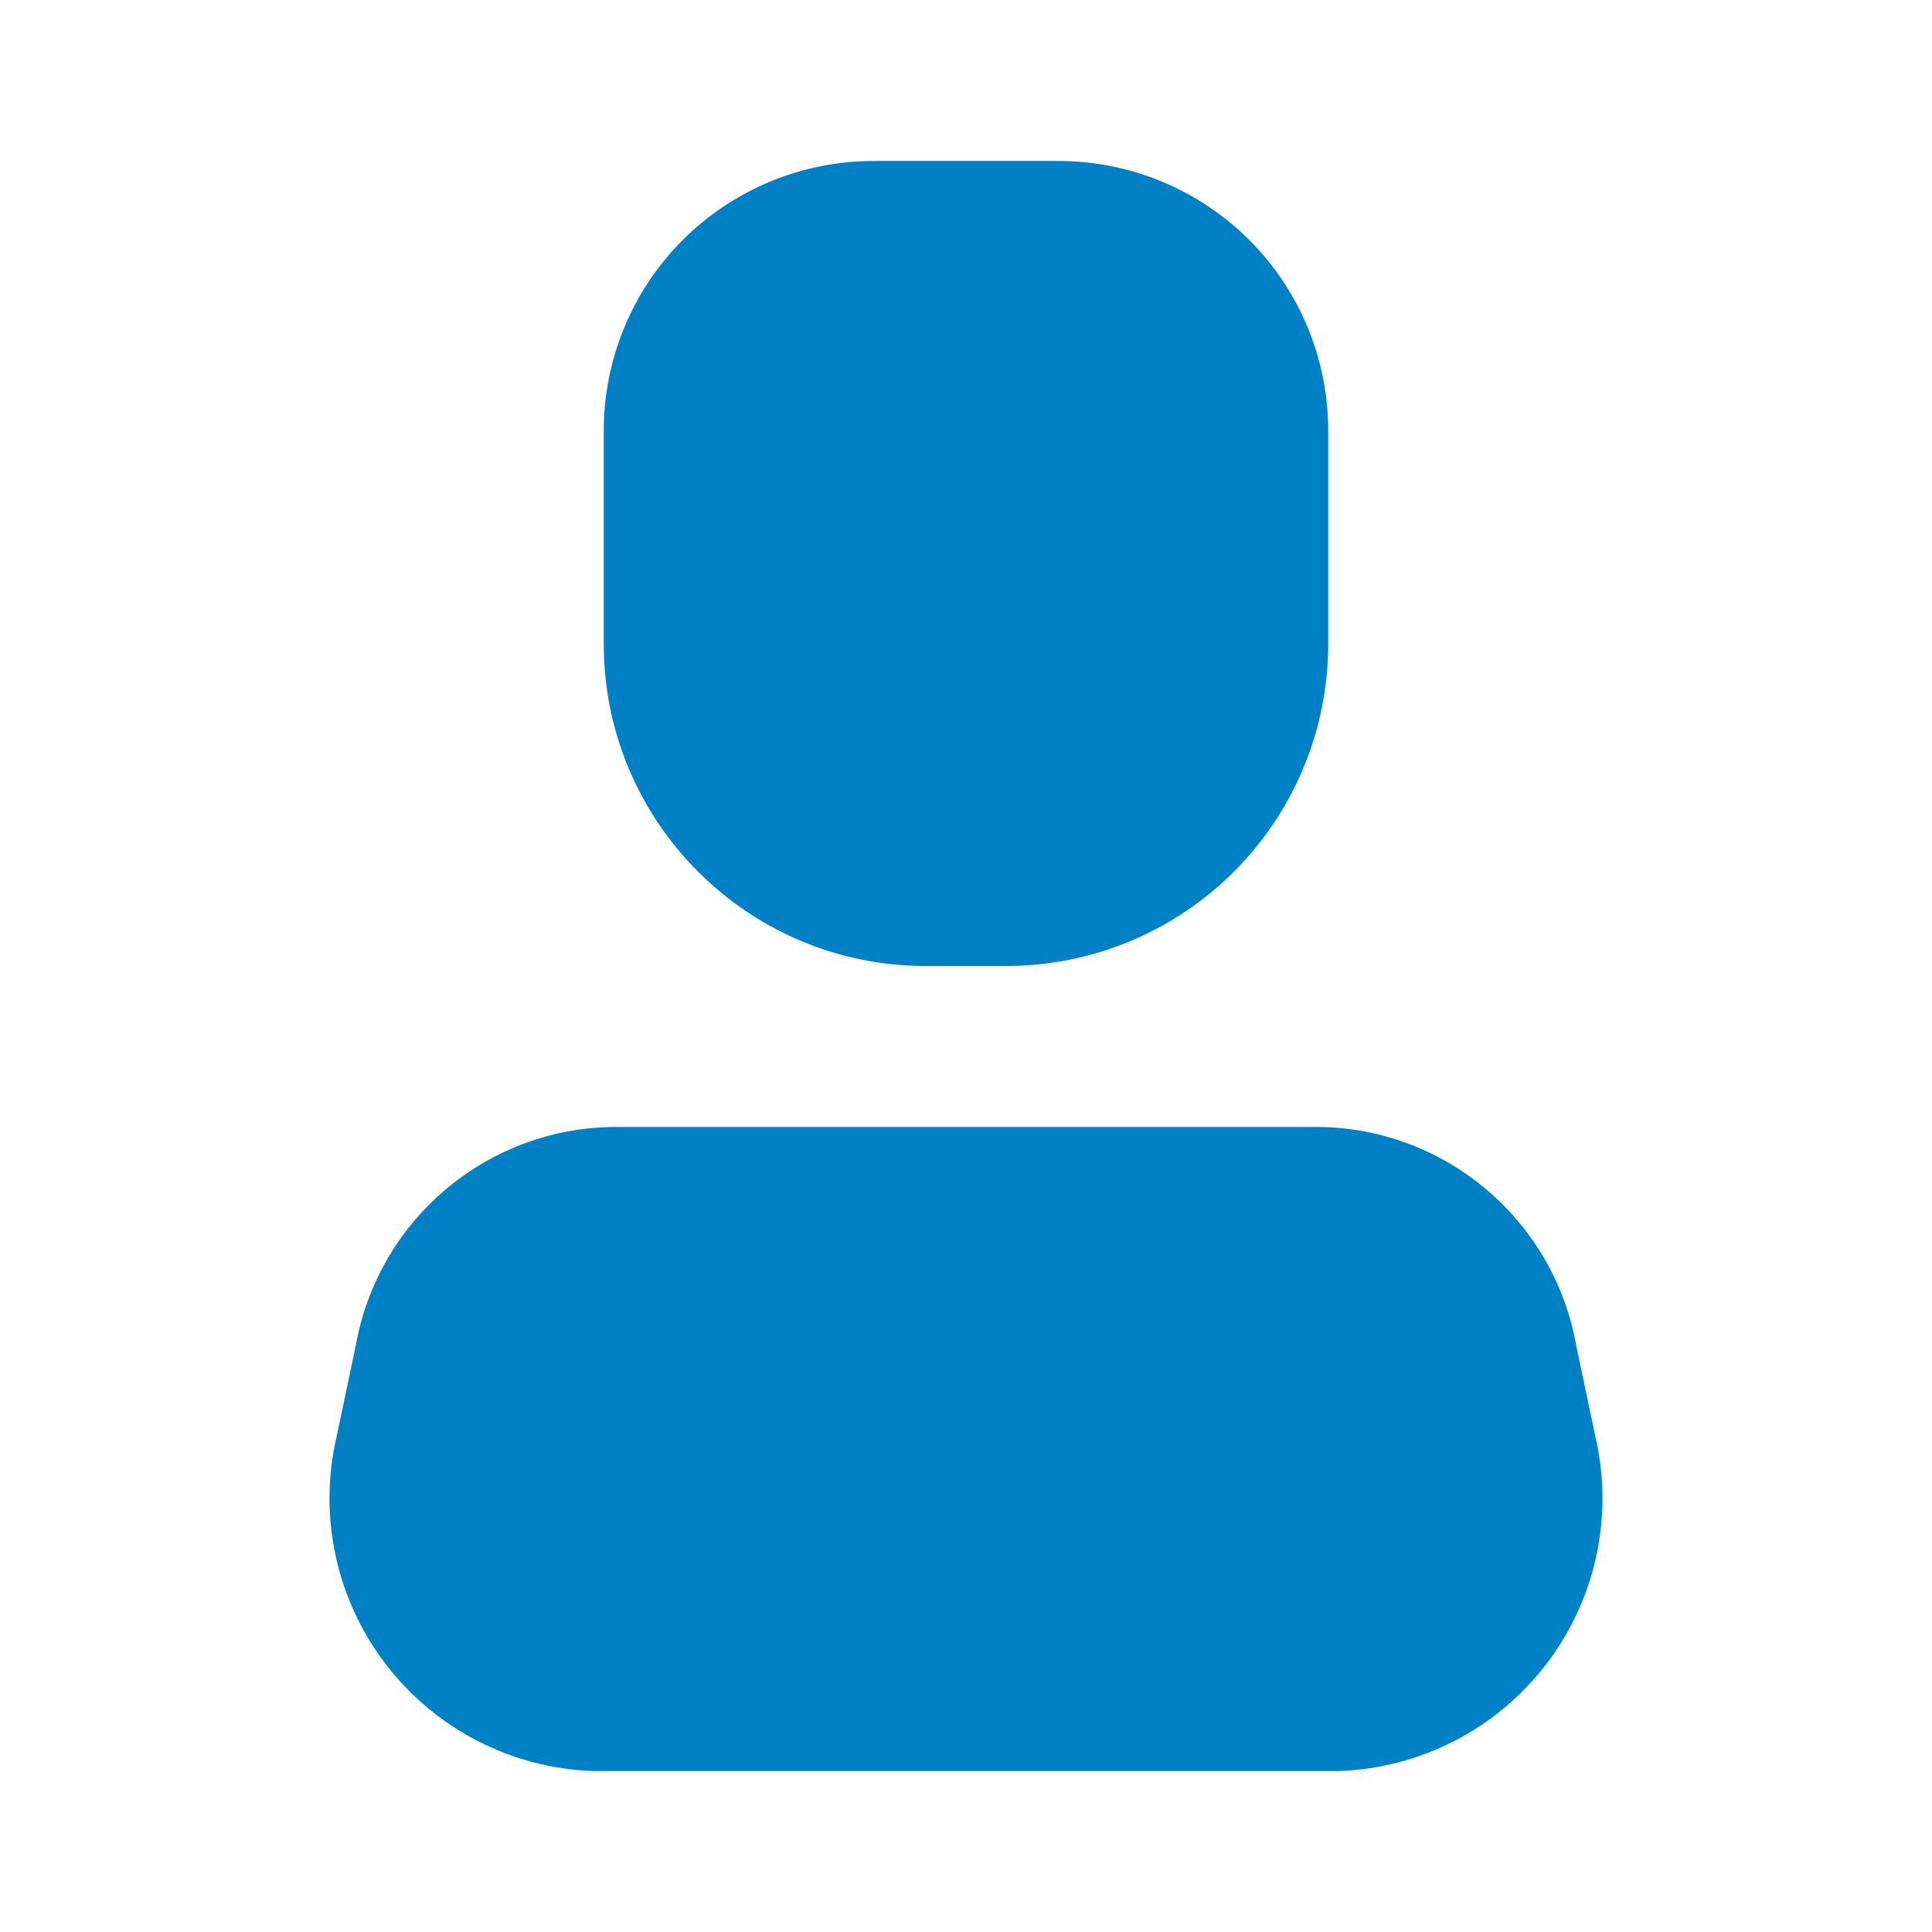 <svg width="22" height="22" viewBox="0 0 22 22" fill="none" xmlns="http://www.w3.org/2000/svg">
<path d="M15.253 20.167H6.747C5.82 20.133 4.957 19.687 4.393 18.951C3.829 18.215 3.623 17.266 3.832 16.363L4.052 15.318C4.305 13.903 5.521 12.863 6.958 12.833H15.043C16.479 12.863 17.695 13.903 17.948 15.318L18.168 16.363C18.377 17.266 18.171 18.215 17.607 18.951C17.043 19.687 16.18 20.133 15.253 20.167Z" fill="#0080C5"/>
<path d="M11.458 11H10.542C8.517 11 6.875 9.358 6.875 7.333V4.913C6.873 4.096 7.196 3.311 7.774 2.733C8.353 2.155 9.137 1.831 9.955 1.833H12.045C12.863 1.831 13.648 2.155 14.226 2.733C14.804 3.311 15.127 4.096 15.125 4.913V7.333C15.125 8.306 14.739 9.238 14.051 9.926C13.363 10.614 12.431 11 11.458 11Z" fill="#0080C5"/>
</svg>
